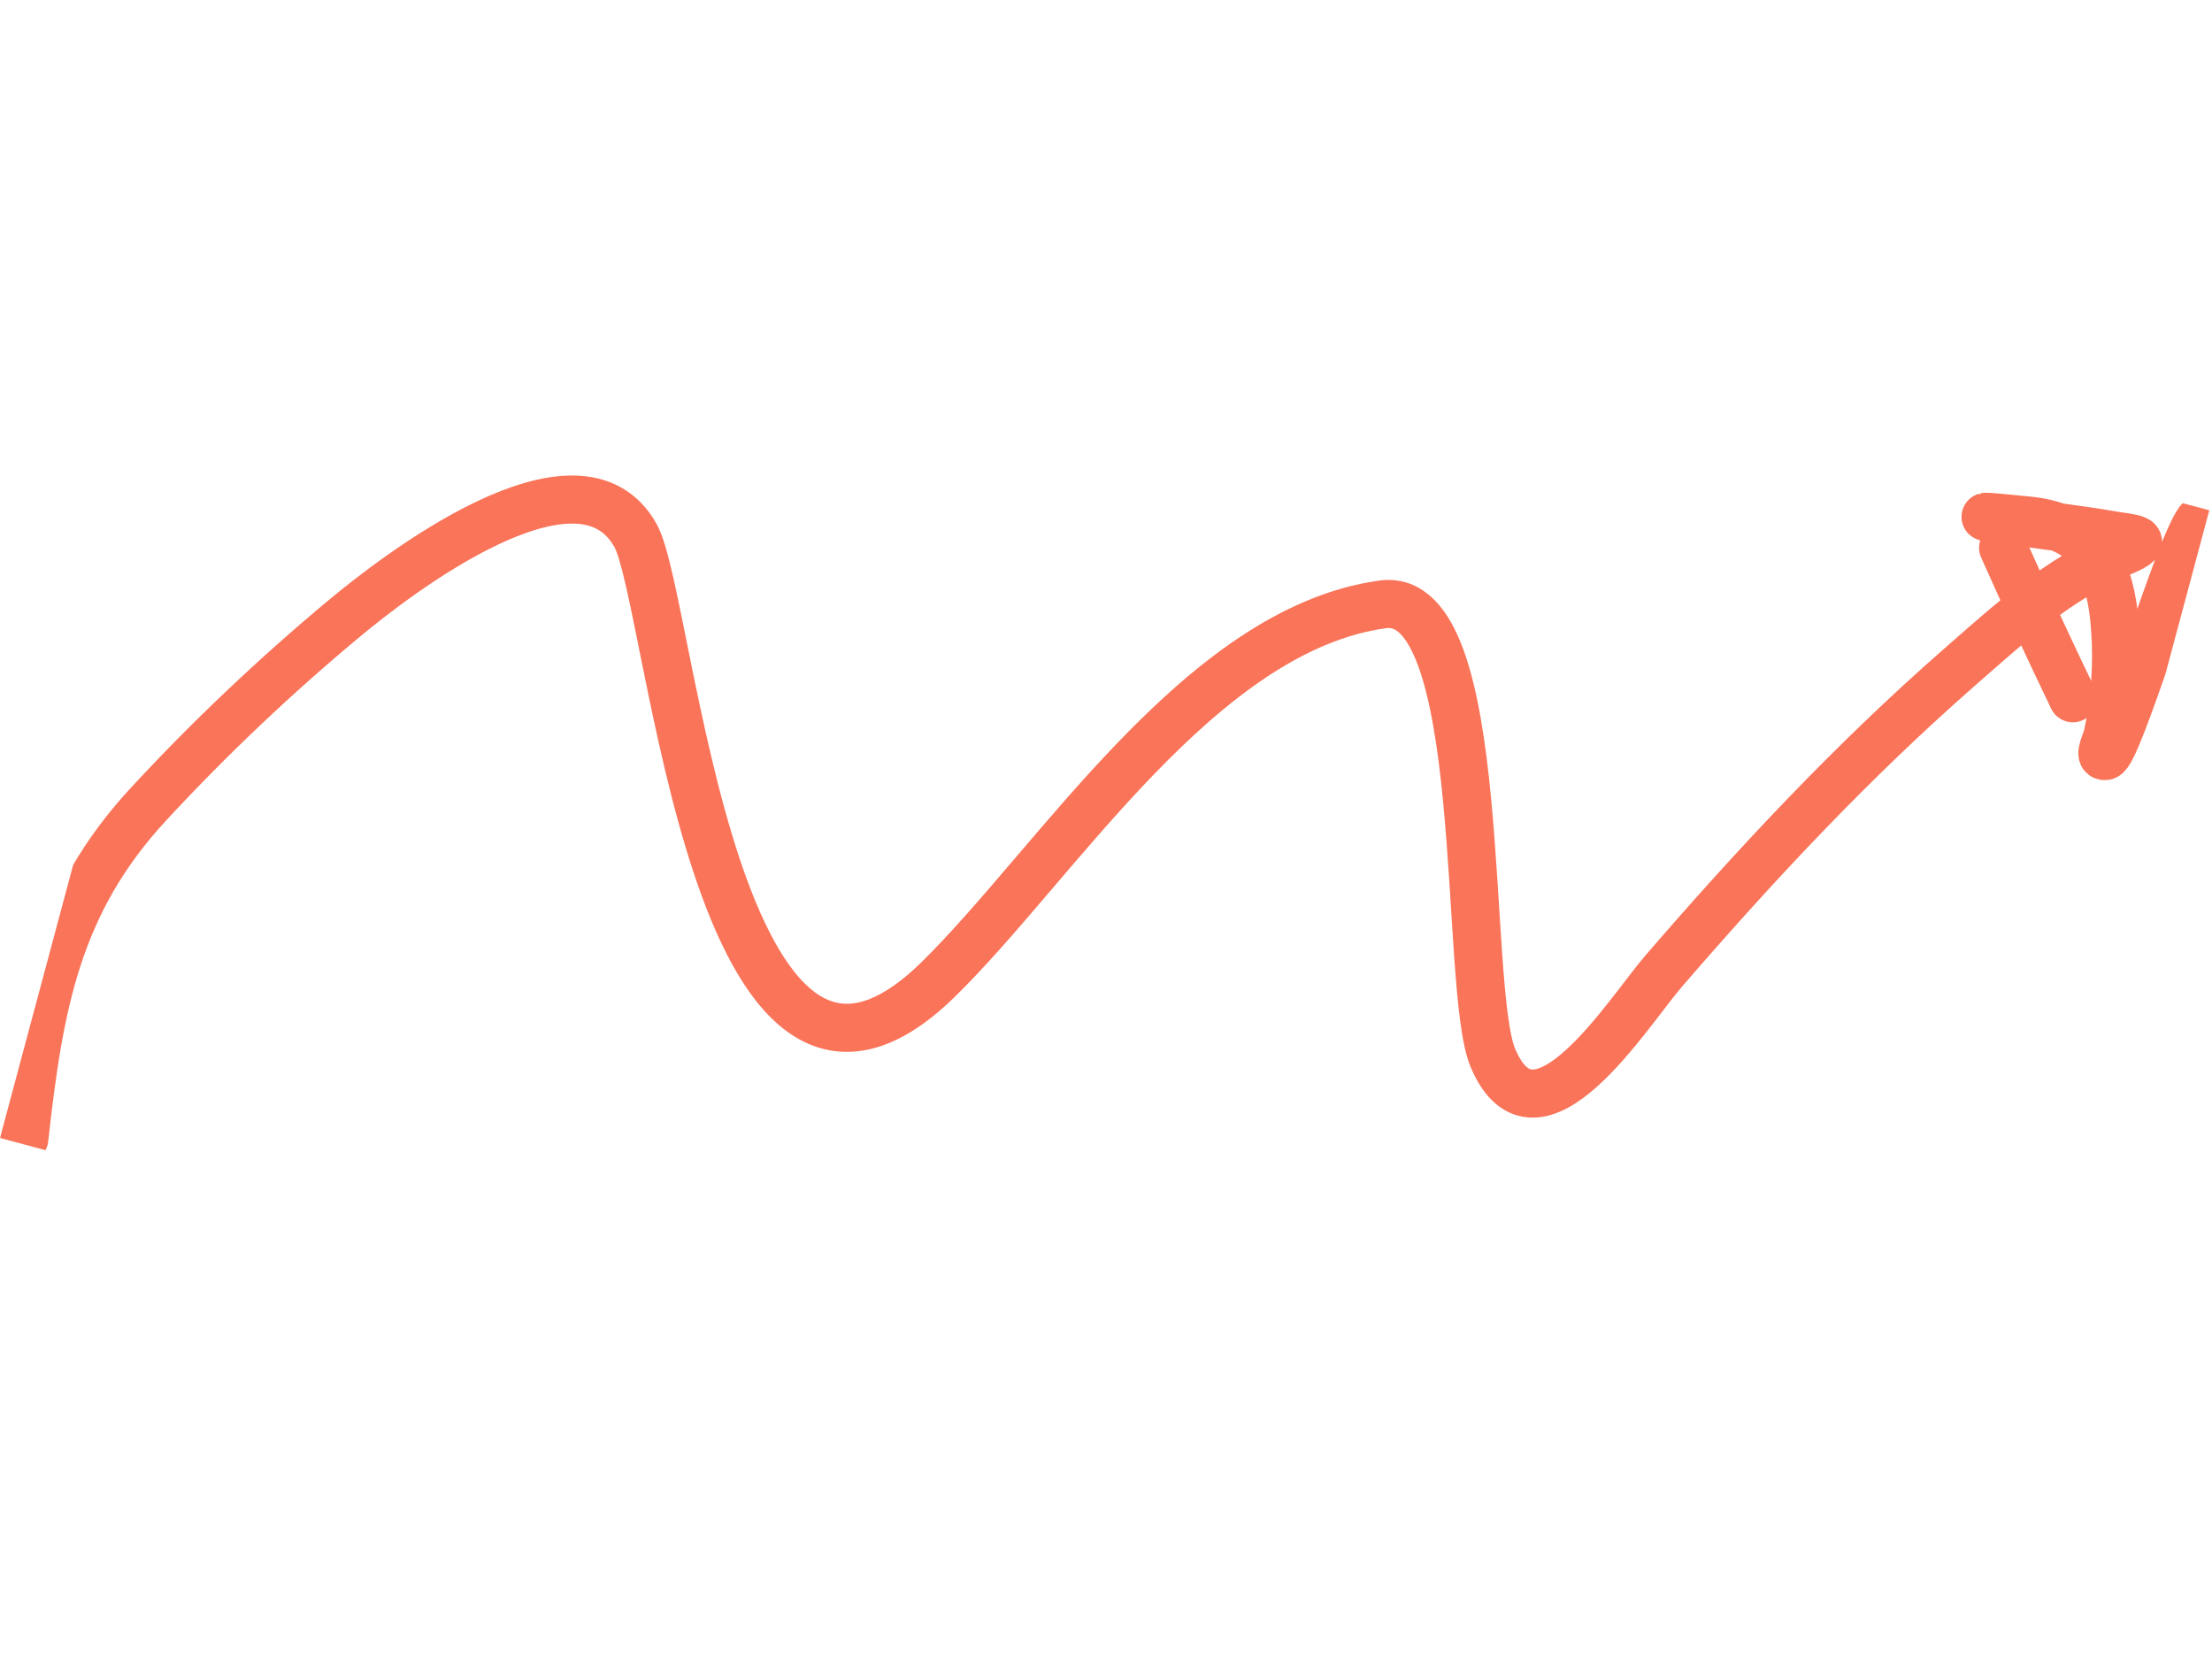<?xml version="1.0" encoding="UTF-8"?> <svg xmlns="http://www.w3.org/2000/svg" width="92" height="69" viewBox="0 0 92 69" fill="none"> <g clip-path="url(#clip0_2210_310)"> <path d="M1.011 47.362C1.629 41.798 2.366 37.567 6.169 33.453C8.716 30.698 11.471 28.089 14.358 25.689C16.373 24.015 24.068 18.014 26.436 22.28C27.935 24.982 29.685 49.881 39.014 40.743C43.95 35.908 49.926 26.18 57.507 25.137C62.001 24.519 60.837 41.042 62.094 44.007C63.901 48.27 67.698 42.121 69.2 40.382C73.047 35.927 77.042 31.654 81.474 27.772C83.636 25.879 85.594 24.072 88.264 22.951C89.619 22.383 88.618 22.405 87.665 22.229C86.211 21.96 79.424 21.159 84.346 21.648C87.26 21.937 87.906 23.981 88.002 26.766C88.046 28.045 87.925 29.313 87.664 30.562C87.604 30.853 87.263 31.478 87.558 31.446C88.086 31.39 90.565 22.878 91.452 21.673" stroke="#F97459" stroke-width="2" stroke-linecap="round"></path> <path d="M83.312 22.782C84.249 24.886 85.214 26.968 86.212 29.041" stroke="#F97459" stroke-width="2" stroke-linecap="round"></path> </g> <defs> <clipPath id="clip0_2210_310"> <rect width="82" height="49" fill="white" transform="translate(12.682) rotate(15)"></rect> </clipPath> </defs> </svg> 